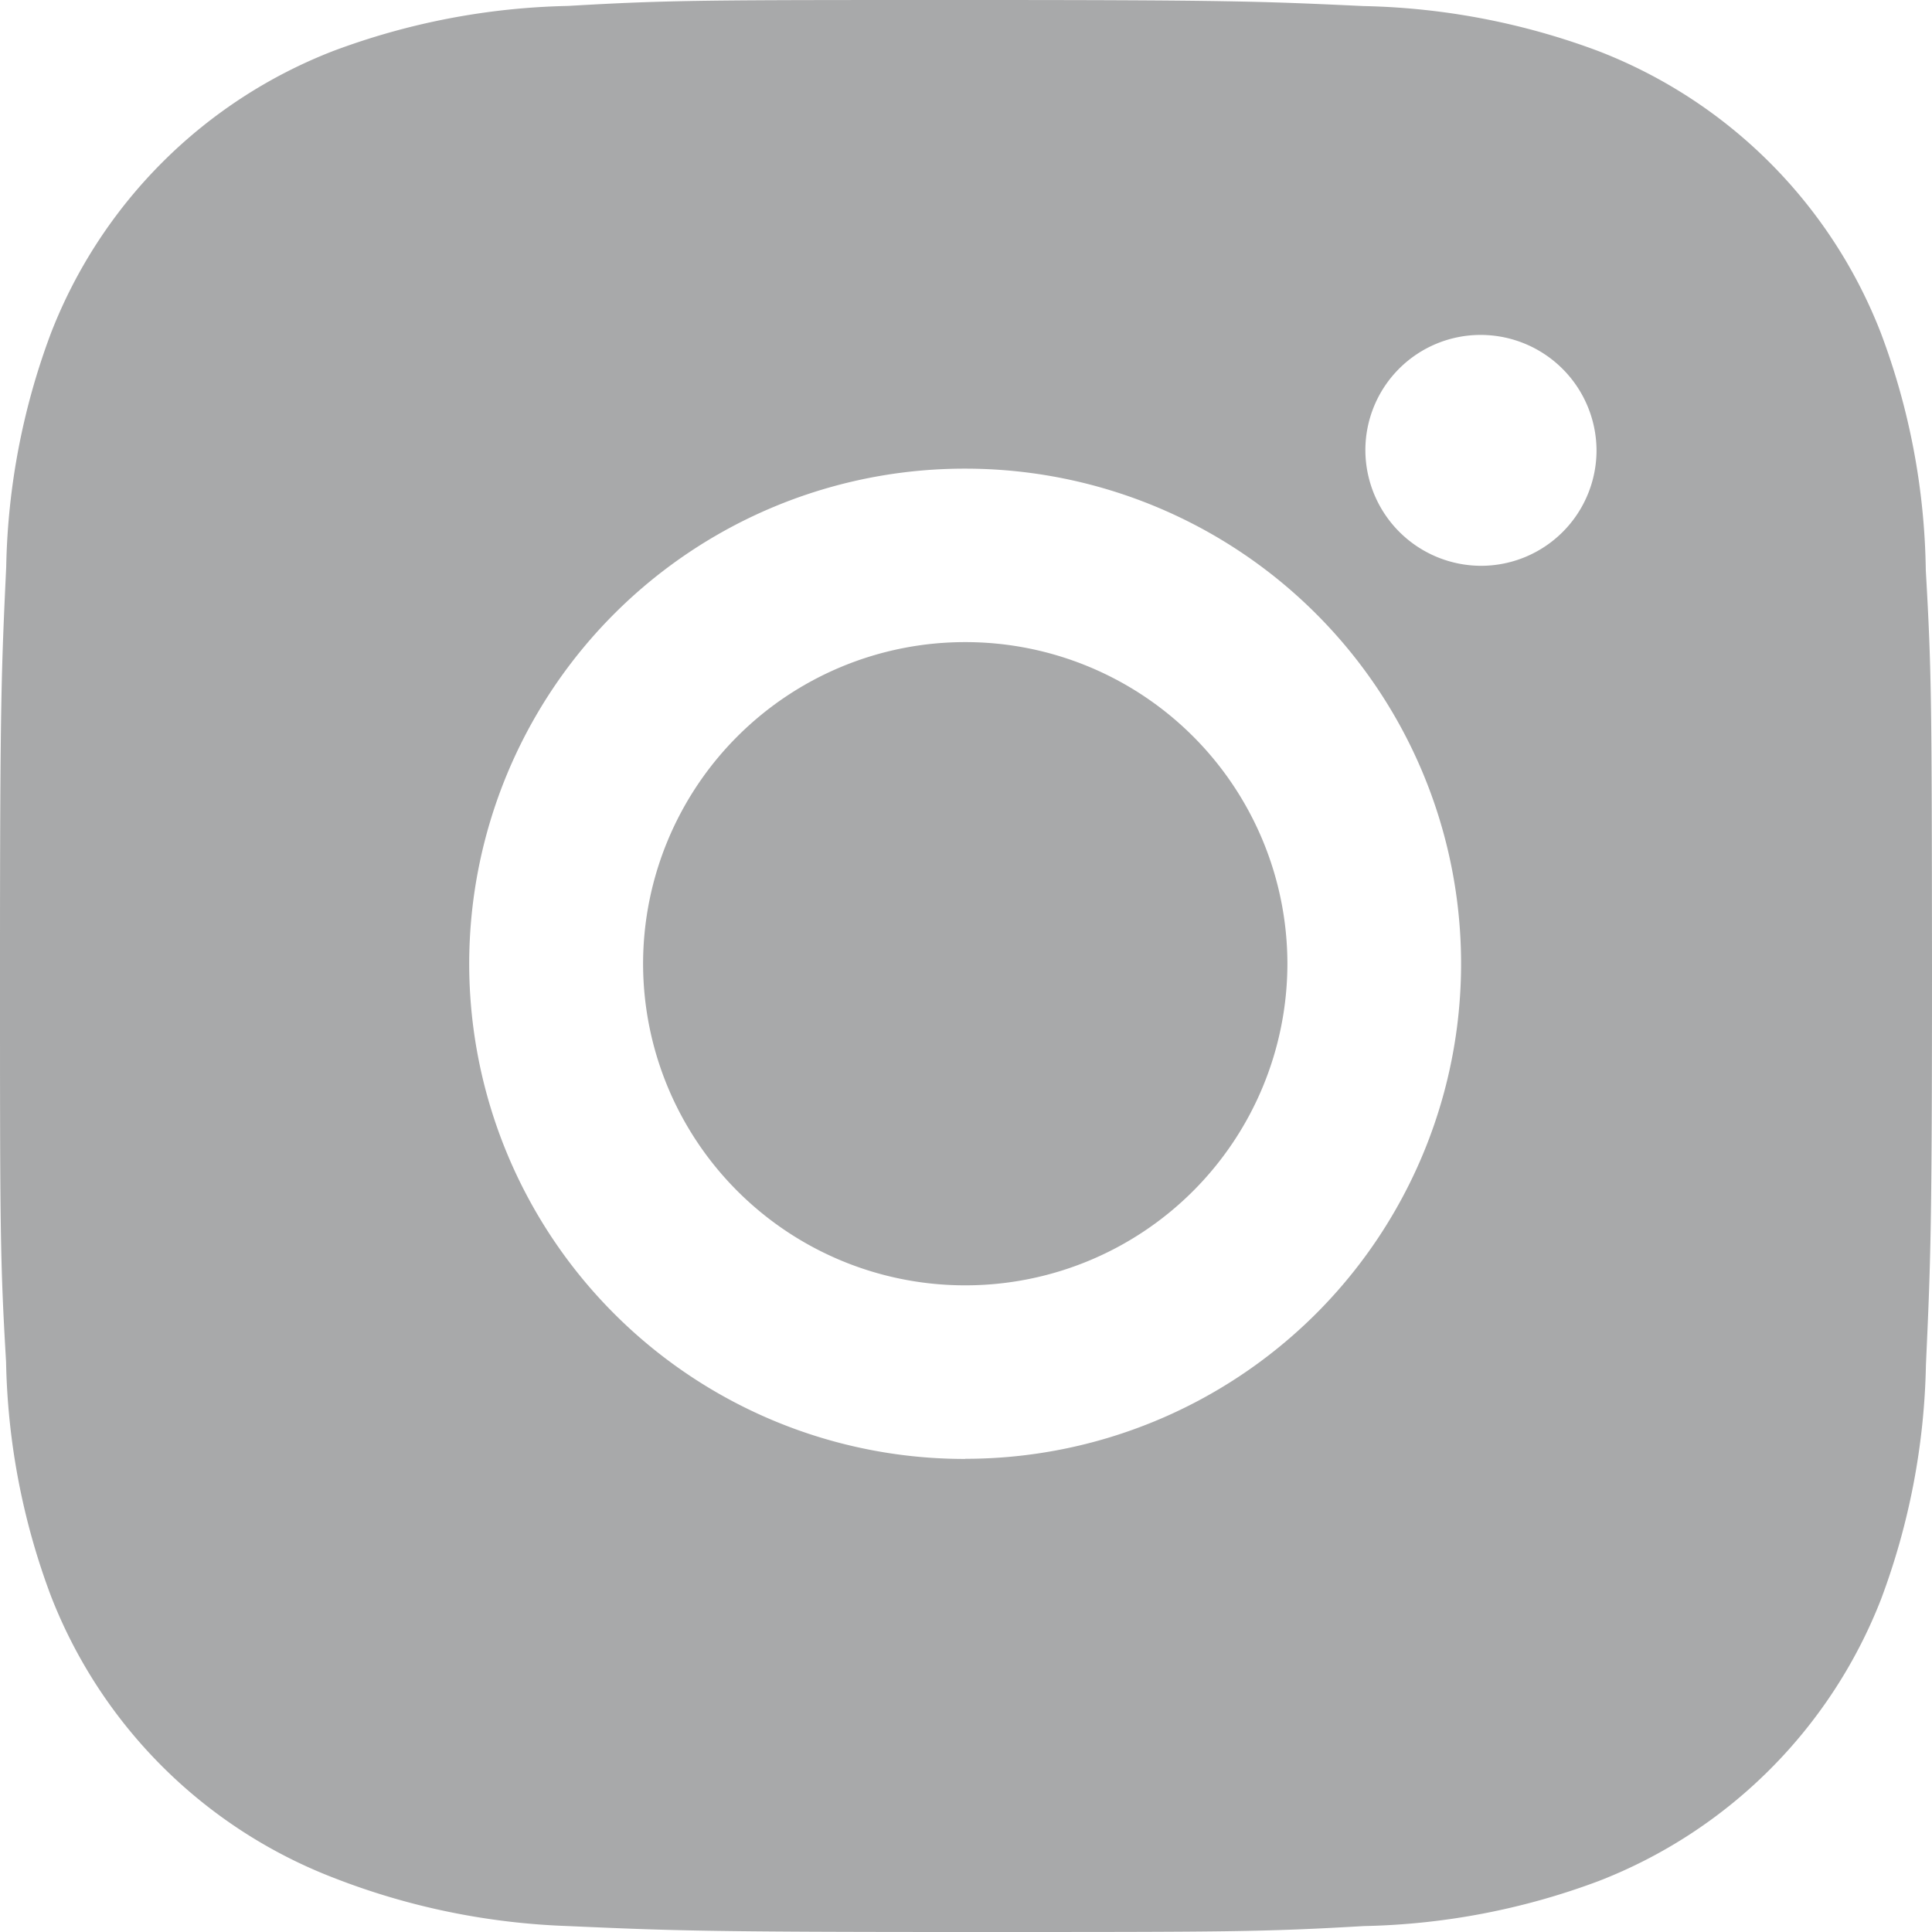 <svg width="14" height="14" viewBox="0 0 14 14" fill="none" xmlns="http://www.w3.org/2000/svg"><path d="M13.955 4.132a5.062 5.062 0 0 0-.326-1.72A3.577 3.577 0 0 0 11.582.37a5.144 5.144 0 0 0-1.7-.326C9.136.009 8.899 0 7 0S4.857 0 4.115.043a5.143 5.143 0 0 0-1.699.326A3.582 3.582 0 0 0 .37 2.412a5.08 5.08 0 0 0-.325 1.696C.01 4.856 0 5.092 0 6.988c0 1.895 0 2.137.044 2.88.011.58.12 1.152.325 1.697a3.578 3.578 0 0 0 2.048 2.042c.542.212 1.117.33 1.699.35.748.033.986.043 2.884.043s2.142 0 2.884-.043a5.128 5.128 0 0 0 1.7-.326 3.587 3.587 0 0 0 2.047-2.043 5.104 5.104 0 0 0 .325-1.698c.034-.746.044-.983.044-2.88-.002-1.894-.002-2.135-.045-2.878zm-6.96 6.44A3.59 3.59 0 0 1 3.4 6.984a3.59 3.59 0 0 1 3.595-3.588c.953 0 1.867.378 2.54 1.05a3.585 3.585 0 0 1 0 5.075 3.597 3.597 0 0 1-2.54 1.05zM10.732 4.1a.84.84 0 0 1-.838-.837.835.835 0 0 1 .837-.836.84.84 0 0 1 .838.836.837.837 0 0 1-.837.837z" fill="#A8A9AA"/><path d="M6.995 9.314a2.333 2.333 0 0 0 2.334-2.33 2.333 2.333 0 0 0-2.334-2.331 2.333 2.333 0 0 0-2.335 2.33 2.333 2.333 0 0 0 2.335 2.331z" fill="#A8A9AA"/></svg>